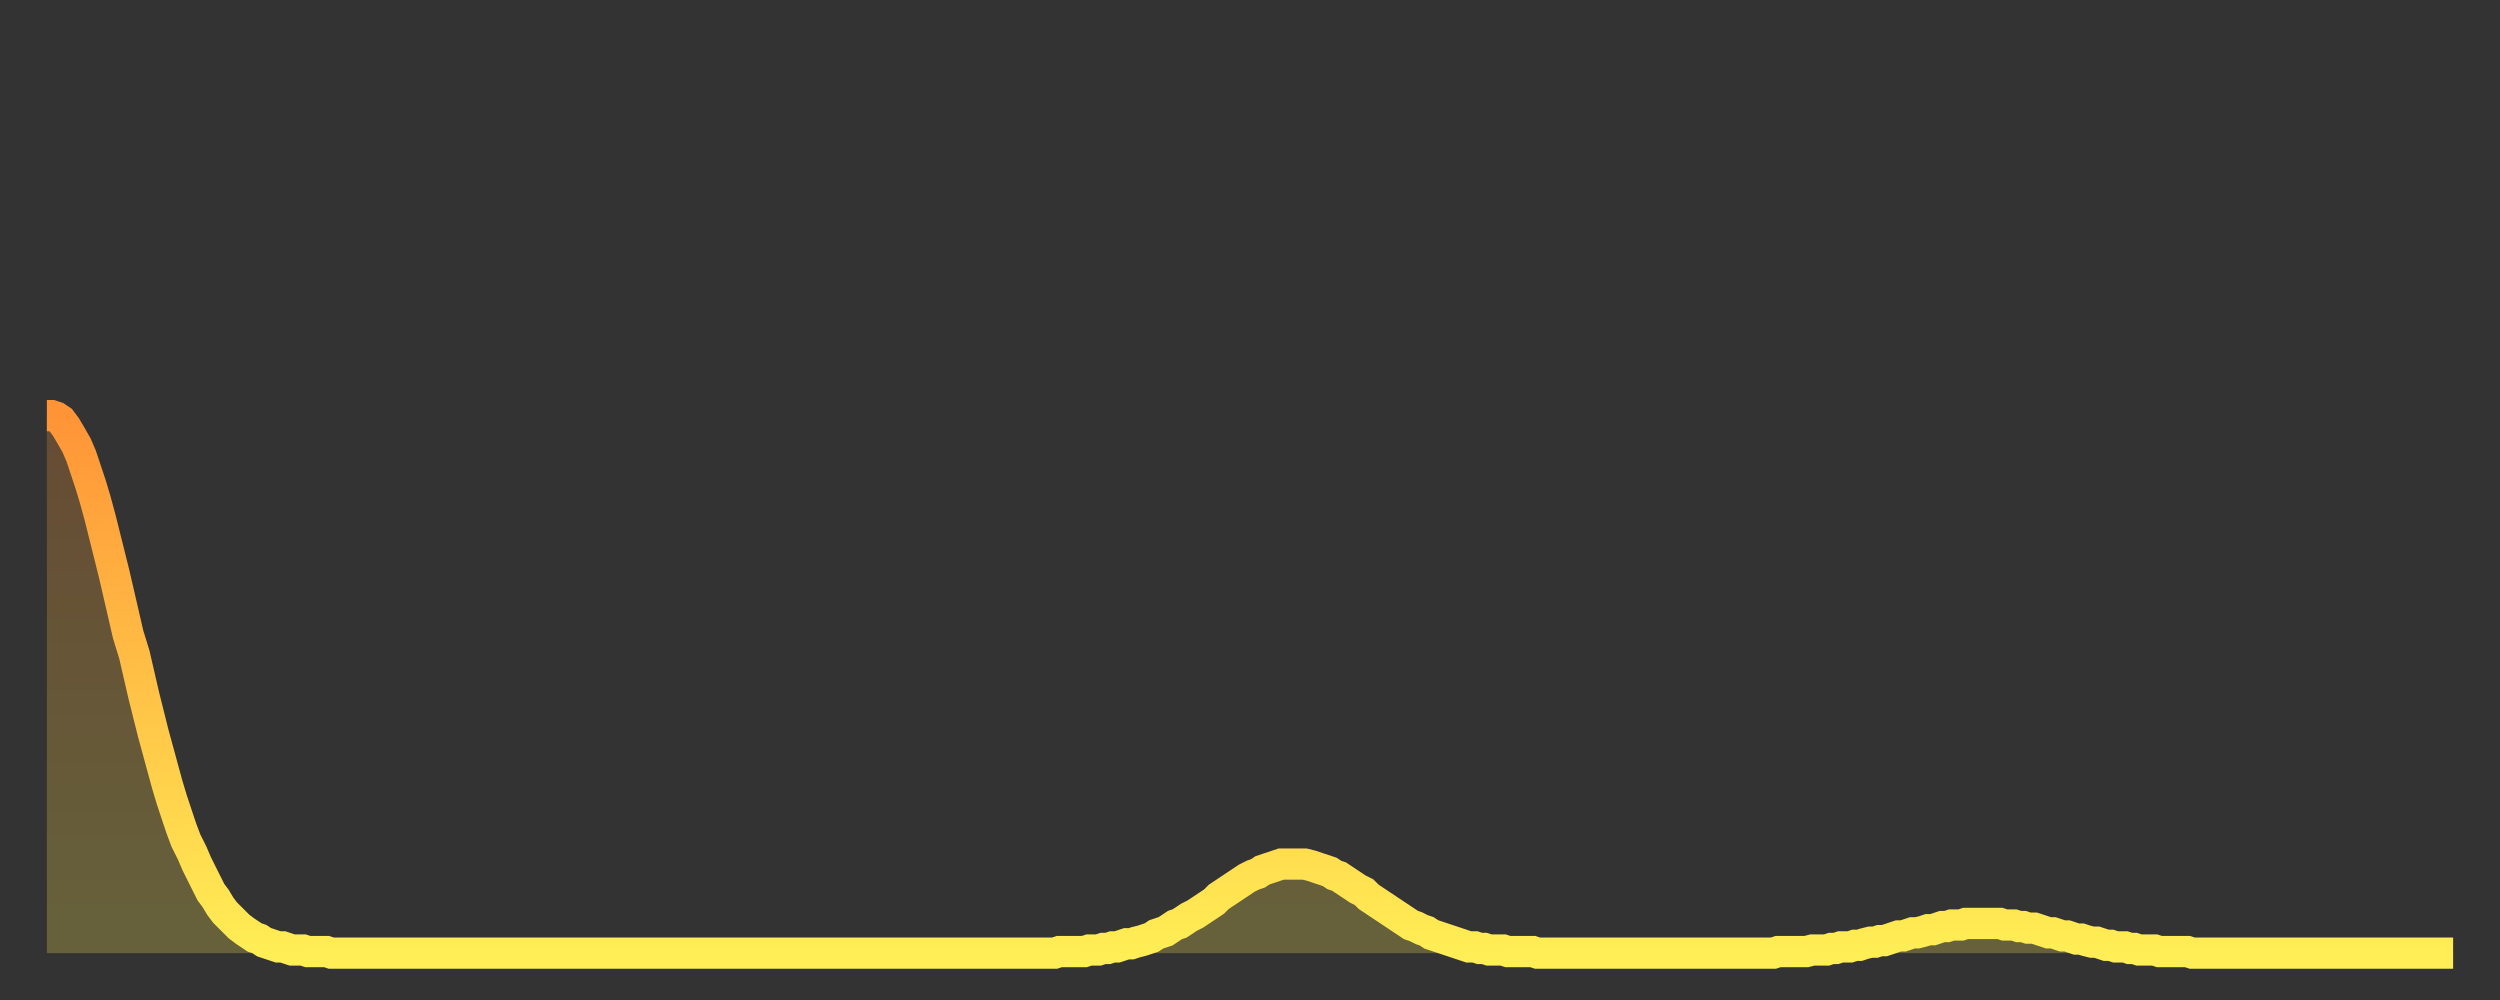 <?xml version="1.0" encoding="utf-8" ?>
<svg baseProfile="full" height="64" version="1.1" width="160" xmlns="http://www.w3.org/2000/svg" xmlns:ev="http://www.w3.org/2001/xml-events" xmlns:xlink="http://www.w3.org/1999/xlink"><rect width="100%" height="100%" fill="#333333" stroke="none"/><defs><linearGradient id="id1826814" x1="0" x2="0" y1="0" y2="1"><stop offset="0%" stop-color="#ff9437" /><stop offset="50%" stop-color="#ffc146" /><stop offset="100%" stop-color="#ffee55" /></linearGradient></defs><g transform="translate(3,3)"><g><path d="M 0.0 23.6 0.3 23.6 0.6 23.7 0.9 23.9 1.2 24.3 1.5 24.8 1.9 25.5 2.2 26.2 2.5 27.1 2.8 28.0 3.1 29.0 3.4 30.1 3.7 31.3 4.0 32.5 4.3 33.7 4.6 35.0 4.9 36.3 5.2 37.6 5.6 38.9 5.9 40.2 6.2 41.5 6.5 42.7 6.8 43.9 7.1 45.0 7.4 46.1 7.7 47.2 8.0 48.2 8.3 49.1 8.6 50.0 8.9 50.8 9.3 51.6 9.6 52.3 9.9 52.9 10.2 53.5 10.5 54.1 10.8 54.5 11.1 55.0 11.4 55.4 11.7 55.7 12.0 56.0 12.3 56.3 12.7 56.6 13.0 56.8 13.3 57.0 13.6 57.1 13.9 57.3 14.2 57.4 14.5 57.5 14.8 57.6 15.1 57.6 15.4 57.7 15.7 57.8 16.0 57.8 16.4 57.8 16.7 57.9 17.0 57.9 17.3 57.9 17.6 57.9 17.9 57.9 18.2 58.0 18.5 58.0 18.8 58.0 19.1 58.0 19.4 58.0 19.8 58.0 20.1 58.0 20.4 58.0 20.7 58.0 21.0 58.0 21.3 58.0 21.6 58.0 21.9 58.0 22.2 58.0 22.5 58.0 22.8 58.0 23.1 58.0 23.5 58.0 23.8 58.0 24.1 58.0 24.4 58.0 24.7 58.0 25.0 58.0 25.3 58.0 25.6 58.0 25.9 58.0 26.2 58.0 26.5 58.0 26.8 58.0 27.2 58.0 27.5 58.0 27.8 58.0 28.1 58.0 28.4 58.0 28.7 58.0 29.0 58.0 29.3 58.0 29.6 58.0 29.9 58.0 30.2 58.0 30.6 58.0 30.9 58.0 31.2 58.0 31.5 58.0 31.8 58.0 32.1 58.0 32.4 58.0 32.7 58.0 33.0 58.0 33.3 58.0 33.6 58.0 33.9 58.0 34.3 58.0 34.6 58.0 34.9 58.0 35.2 58.0 35.5 58.0 35.8 58.0 36.1 58.0 36.4 58.0 36.7 58.0 37.0 58.0 37.3 58.0 37.7 58.0 38.0 58.0 38.3 58.0 38.6 58.0 38.9 58.0 39.2 58.0 39.5 58.0 39.8 58.0 40.1 58.0 40.4 58.0 40.7 58.0 41.0 58.0 41.4 58.0 41.7 58.0 42.0 58.0 42.3 58.0 42.6 58.0 42.9 58.0 43.2 58.0 43.5 58.0 43.8 58.0 44.1 58.0 44.4 58.0 44.7 58.0 45.1 58.0 45.4 58.0 45.7 58.0 46.0 58.0 46.3 58.0 46.6 58.0 46.9 58.0 47.2 58.0 47.5 58.0 47.8 58.0 48.1 58.0 48.5 58.0 48.8 58.0 49.1 58.0 49.4 58.0 49.7 58.0 50.0 58.0 50.3 58.0 50.6 58.0 50.9 58.0 51.2 58.0 51.5 58.0 51.8 58.0 52.2 58.0 52.5 58.0 52.8 58.0 53.1 58.0 53.4 58.0 53.7 58.0 54.0 58.0 54.3 58.0 54.6 58.0 54.9 58.0 55.2 58.0 55.6 58.0 55.9 58.0 56.2 58.0 56.5 58.0 56.8 58.0 57.1 58.0 57.4 58.0 57.7 58.0 58.0 58.0 58.3 58.0 58.6 58.0 58.9 58.0 59.3 58.0 59.6 58.0 59.9 58.0 60.2 58.0 60.5 58.0 60.8 58.0 61.1 58.0 61.4 58.0 61.7 58.0 62.0 58.0 62.3 58.0 62.6 58.0 63.0 58.0 63.3 58.0 63.6 58.0 63.9 58.0 64.2 58.0 64.5 58.0 64.8 57.9 65.1 57.9 65.4 57.9 65.7 57.9 66.0 57.9 66.4 57.9 66.7 57.8 67.0 57.8 67.3 57.8 67.6 57.7 67.9 57.7 68.2 57.6 68.5 57.6 68.8 57.5 69.1 57.4 69.4 57.4 69.7 57.3 70.1 57.2 70.4 57.1 70.7 57.0 71.0 56.8 71.3 56.7 71.6 56.6 71.9 56.4 72.2 56.2 72.5 56.1 72.8 55.9 73.1 55.7 73.5 55.5 73.8 55.3 74.1 55.1 74.4 54.9 74.7 54.7 75.0 54.4 75.3 54.2 75.6 54.0 75.9 53.8 76.2 53.6 76.5 53.4 76.8 53.2 77.2 53.0 77.5 52.9 77.8 52.7 78.1 52.6 78.4 52.5 78.7 52.4 79.0 52.3 79.3 52.3 79.6 52.3 79.9 52.3 80.2 52.3 80.5 52.3 80.9 52.4 81.2 52.5 81.5 52.6 81.8 52.7 82.1 52.8 82.4 53.0 82.7 53.1 83.0 53.3 83.3 53.5 83.6 53.7 83.9 53.9 84.3 54.1 84.6 54.4 84.9 54.6 85.2 54.8 85.5 55.0 85.8 55.2 86.1 55.4 86.4 55.6 86.7 55.8 87.0 56.0 87.3 56.2 87.6 56.3 88.0 56.5 88.3 56.6 88.6 56.8 88.9 56.9 89.2 57.0 89.5 57.1 89.8 57.2 90.1 57.3 90.4 57.4 90.7 57.5 91.0 57.6 91.4 57.6 91.7 57.7 92.0 57.7 92.3 57.8 92.6 57.8 92.9 57.8 93.2 57.8 93.5 57.9 93.8 57.9 94.1 57.9 94.4 57.9 94.7 57.9 95.1 57.9 95.4 58.0 95.7 58.0 96.0 58.0 96.3 58.0 96.6 58.0 96.9 58.0 97.2 58.0 97.5 58.0 97.8 58.0 98.1 58.0 98.4 58.0 98.8 58.0 99.1 58.0 99.4 58.0 99.7 58.0 100.0 58.0 100.3 58.0 100.6 58.0 100.9 58.0 101.2 58.0 101.5 58.0 101.8 58.0 102.2 58.0 102.5 58.0 102.8 58.0 103.1 58.0 103.4 58.0 103.7 58.0 104.0 58.0 104.3 58.0 104.6 58.0 104.9 58.0 105.2 58.0 105.5 58.0 105.9 58.0 106.2 58.0 106.5 58.0 106.8 58.0 107.1 58.0 107.4 58.0 107.7 58.0 108.0 58.0 108.3 58.0 108.6 58.0 108.9 58.0 109.3 58.0 109.6 58.0 109.9 58.0 110.2 58.0 110.5 58.0 110.8 57.9 111.1 57.9 111.4 57.9 111.7 57.9 112.0 57.9 112.3 57.9 112.6 57.9 113.0 57.8 113.3 57.8 113.6 57.8 113.9 57.8 114.2 57.7 114.5 57.7 114.8 57.6 115.1 57.6 115.4 57.6 115.7 57.5 116.0 57.5 116.3 57.4 116.7 57.3 117.0 57.3 117.3 57.2 117.6 57.2 117.9 57.1 118.2 57.0 118.5 56.9 118.8 56.9 119.1 56.8 119.4 56.7 119.7 56.7 120.1 56.6 120.4 56.5 120.7 56.5 121.0 56.4 121.3 56.3 121.6 56.3 121.9 56.2 122.2 56.2 122.5 56.2 122.8 56.1 123.1 56.1 123.4 56.1 123.8 56.1 124.1 56.1 124.4 56.1 124.7 56.1 125.0 56.1 125.3 56.2 125.6 56.2 125.9 56.2 126.2 56.3 126.5 56.3 126.8 56.4 127.2 56.4 127.5 56.5 127.8 56.6 128.1 56.7 128.4 56.7 128.7 56.8 129.0 56.9 129.3 56.9 129.6 57.0 129.9 57.1 130.2 57.1 130.5 57.2 130.9 57.3 131.2 57.3 131.5 57.4 131.8 57.5 132.1 57.5 132.4 57.6 132.7 57.6 133.0 57.6 133.3 57.7 133.6 57.7 133.9 57.8 134.2 57.8 134.6 57.8 134.9 57.8 135.2 57.9 135.5 57.9 135.8 57.9 136.1 57.9 136.4 57.9 136.7 57.9 137.0 57.9 137.3 58.0 137.6 58.0 138.0 58.0 138.3 58.0 138.6 58.0 138.9 58.0 139.2 58.0 139.5 58.0 139.8 58.0 140.1 58.0 140.4 58.0 140.7 58.0 141.0 58.0 141.3 58.0 141.7 58.0 142.0 58.0 142.3 58.0 142.6 58.0 142.9 58.0 143.2 58.0 143.5 58.0 143.8 58.0 144.1 58.0 144.4 58.0 144.7 58.0 145.1 58.0 145.4 58.0 145.7 58.0 146.0 58.0 146.3 58.0 146.6 58.0 146.9 58.0 147.2 58.0 147.5 58.0 147.8 58.0 148.1 58.0 148.4 58.0 148.8 58.0 149.1 58.0 149.4 58.0 149.7 58.0 150.0 58.0 150.3 58.0 150.6 58.0 150.9 58.0 151.2 58.0 151.5 58.0 151.8 58.0 152.1 58.0 152.5 58.0 152.8 58.0 153.1 58.0 153.4 58.0 153.7 58.0 154.0 58.0" fill="none" id="graph-curve" opacity="1" stroke="url(#id1826814)" stroke-width="2" /><path d="M 0 58 L 0.0 23.6 0.3 23.6 0.6 23.7 0.9 23.9 1.2 24.3 1.5 24.8 1.9 25.5 2.2 26.2 2.5 27.1 2.8 28.0 3.1 29.0 3.4 30.1 3.7 31.3 4.0 32.5 4.3 33.7 4.6 35.0 4.9 36.3 5.2 37.6 5.6 38.9 5.9 40.2 6.2 41.5 6.5 42.7 6.8 43.9 7.1 45.0 7.4 46.1 7.7 47.2 8.0 48.2 8.3 49.1 8.6 50.0 8.9 50.8 9.3 51.6 9.6 52.3 9.9 52.9 10.2 53.5 10.5 54.1 10.8 54.5 11.1 55.0 11.4 55.4 11.7 55.7 12.0 56.0 12.3 56.3 12.7 56.6 13.0 56.8 13.3 57.0 13.6 57.1 13.9 57.3 14.2 57.4 14.5 57.5 14.8 57.6 15.1 57.6 15.4 57.7 15.7 57.8 16.0 57.8 16.4 57.8 16.7 57.9 17.0 57.9 17.3 57.9 17.6 57.9 17.9 57.9 18.2 58.0 18.5 58.0 18.8 58.0 19.1 58.0 19.4 58.0 19.8 58.0 20.1 58.0 20.4 58.0 20.7 58.0 21.0 58.0 21.3 58.0 21.6 58.0 21.9 58.0 22.2 58.0 22.5 58.0 22.8 58.0 23.1 58.0 23.5 58.0 23.8 58.0 24.1 58.0 24.4 58.0 24.7 58.0 25.0 58.0 25.3 58.0 25.6 58.0 25.9 58.0 26.2 58.0 26.5 58.0 26.8 58.0 27.2 58.0 27.5 58.0 27.8 58.0 28.1 58.0 28.4 58.0 28.7 58.0 29.0 58.0 29.3 58.0 29.6 58.0 29.9 58.0 30.2 58.0 30.6 58.0 30.9 58.0 31.2 58.0 31.5 58.0 31.8 58.0 32.1 58.0 32.4 58.0 32.7 58.0 33.0 58.0 33.3 58.0 33.6 58.0 33.9 58.0 34.3 58.0 34.6 58.0 34.9 58.0 35.2 58.0 35.5 58.0 35.8 58.0 36.1 58.0 36.4 58.0 36.7 58.0 37.0 58.0 37.3 58.0 37.7 58.0 38.0 58.0 38.3 58.0 38.6 58.0 38.9 58.0 39.2 58.0 39.5 58.0 39.8 58.0 40.1 58.0 40.4 58.0 40.7 58.0 41.0 58.0 41.4 58.0 41.7 58.0 42.0 58.0 42.3 58.0 42.6 58.0 42.9 58.0 43.2 58.0 43.5 58.0 43.8 58.0 44.1 58.0 44.4 58.0 44.7 58.0 45.1 58.0 45.4 58.0 45.7 58.0 46.0 58.0 46.3 58.0 46.6 58.0 46.9 58.0 47.2 58.0 47.5 58.0 47.8 58.0 48.1 58.0 48.5 58.0 48.8 58.0 49.1 58.0 49.4 58.0 49.7 58.0 50.0 58.0 50.3 58.0 50.6 58.0 50.9 58.0 51.2 58.0 51.5 58.0 51.8 58.0 52.2 58.0 52.5 58.0 52.8 58.0 53.1 58.0 53.4 58.0 53.7 58.0 54.0 58.0 54.3 58.0 54.6 58.0 54.9 58.0 55.2 58.0 55.6 58.0 55.9 58.0 56.2 58.0 56.5 58.0 56.8 58.0 57.1 58.0 57.4 58.0 57.7 58.0 58.0 58.0 58.3 58.0 58.6 58.0 58.9 58.0 59.3 58.0 59.6 58.0 59.9 58.0 60.2 58.0 60.5 58.0 60.8 58.0 61.1 58.0 61.4 58.0 61.7 58.0 62.0 58.0 62.3 58.0 62.6 58.0 63.0 58.0 63.3 58.0 63.6 58.0 63.9 58.0 64.2 58.0 64.5 58.0 64.8 57.9 65.1 57.9 65.4 57.9 65.7 57.9 66.0 57.9 66.4 57.9 66.7 57.8 67.0 57.8 67.3 57.8 67.6 57.7 67.9 57.7 68.2 57.6 68.5 57.6 68.8 57.5 69.1 57.4 69.4 57.4 69.7 57.3 70.1 57.2 70.4 57.1 70.7 57.0 71.0 56.8 71.3 56.7 71.6 56.6 71.9 56.4 72.2 56.2 72.5 56.1 72.8 55.9 73.1 55.7 73.5 55.5 73.8 55.3 74.1 55.1 74.4 54.9 74.7 54.7 75.0 54.4 75.3 54.2 75.6 54.0 75.9 53.8 76.2 53.6 76.5 53.4 76.8 53.2 77.2 53.0 77.5 52.9 77.8 52.7 78.1 52.6 78.4 52.5 78.7 52.4 79.0 52.3 79.3 52.3 79.6 52.3 79.9 52.3 80.2 52.3 80.5 52.3 80.9 52.4 81.2 52.5 81.5 52.6 81.8 52.7 82.1 52.8 82.4 53.0 82.7 53.1 83.0 53.3 83.3 53.5 83.6 53.7 83.9 53.9 84.3 54.1 84.6 54.4 84.9 54.6 85.2 54.8 85.5 55.0 85.8 55.2 86.1 55.4 86.4 55.6 86.7 55.8 87.0 56.0 87.3 56.2 87.6 56.3 88.0 56.5 88.3 56.6 88.6 56.8 88.9 56.9 89.2 57.0 89.5 57.1 89.8 57.2 90.1 57.3 90.4 57.4 90.7 57.5 91.0 57.6 91.4 57.6 91.7 57.7 92.0 57.7 92.3 57.8 92.6 57.8 92.9 57.8 93.2 57.8 93.5 57.9 93.8 57.9 94.1 57.9 94.4 57.9 94.7 57.9 95.1 57.9 95.4 58.0 95.7 58.0 96.0 58.0 96.3 58.0 96.6 58.0 96.9 58.0 97.2 58.0 97.5 58.0 97.8 58.0 98.1 58.0 98.4 58.0 98.8 58.0 99.1 58.0 99.4 58.0 99.7 58.0 100.0 58.0 100.3 58.0 100.6 58.0 100.9 58.0 101.2 58.0 101.5 58.0 101.8 58.0 102.2 58.0 102.5 58.0 102.8 58.0 103.1 58.0 103.4 58.0 103.7 58.0 104.0 58.0 104.3 58.0 104.6 58.0 104.9 58.0 105.2 58.0 105.5 58.0 105.9 58.0 106.2 58.0 106.5 58.0 106.8 58.0 107.1 58.0 107.4 58.0 107.7 58.0 108.0 58.0 108.3 58.0 108.6 58.0 108.9 58.0 109.3 58.0 109.6 58.0 109.9 58.0 110.2 58.0 110.5 58.0 110.8 57.9 111.1 57.9 111.4 57.9 111.7 57.9 112.0 57.9 112.3 57.9 112.6 57.9 113.0 57.8 113.3 57.8 113.6 57.8 113.9 57.8 114.2 57.7 114.5 57.7 114.8 57.6 115.1 57.6 115.4 57.6 115.7 57.5 116.0 57.5 116.3 57.4 116.7 57.3 117.0 57.3 117.3 57.2 117.6 57.2 117.9 57.1 118.2 57.0 118.5 56.9 118.8 56.9 119.1 56.8 119.4 56.7 119.7 56.7 120.1 56.6 120.4 56.5 120.7 56.5 121.0 56.4 121.3 56.3 121.6 56.3 121.9 56.2 122.2 56.2 122.5 56.2 122.8 56.1 123.1 56.1 123.4 56.1 123.8 56.1 124.1 56.1 124.4 56.1 124.7 56.1 125.0 56.1 125.3 56.2 125.6 56.2 125.9 56.2 126.2 56.3 126.5 56.3 126.8 56.4 127.2 56.4 127.5 56.5 127.8 56.6 128.1 56.7 128.4 56.7 128.7 56.8 129.0 56.9 129.3 56.9 129.6 57.0 129.9 57.1 130.2 57.1 130.5 57.2 130.9 57.3 131.2 57.3 131.5 57.4 131.8 57.5 132.1 57.5 132.4 57.6 132.7 57.6 133.0 57.6 133.3 57.7 133.6 57.7 133.9 57.8 134.2 57.8 134.6 57.8 134.9 57.8 135.2 57.9 135.5 57.9 135.8 57.9 136.1 57.9 136.4 57.9 136.7 57.9 137.0 57.9 137.3 58.0 137.6 58.0 138.0 58.0 138.3 58.0 138.6 58.0 138.9 58.0 139.2 58.0 139.5 58.0 139.8 58.0 140.1 58.0 140.4 58.0 140.7 58.0 141.0 58.0 141.3 58.0 141.7 58.0 142.0 58.0 142.3 58.0 142.6 58.0 142.9 58.0 143.2 58.0 143.5 58.0 143.8 58.0 144.1 58.0 144.4 58.0 144.7 58.0 145.1 58.0 145.4 58.0 145.7 58.0 146.0 58.0 146.3 58.0 146.6 58.0 146.9 58.0 147.2 58.0 147.5 58.0 147.8 58.0 148.1 58.0 148.4 58.0 148.8 58.0 149.1 58.0 149.4 58.0 149.7 58.0 150.0 58.0 150.3 58.0 150.6 58.0 150.9 58.0 151.2 58.0 151.5 58.0 151.8 58.0 152.1 58.0 152.5 58.0 152.8 58.0 153.1 58.0 153.4 58.0 153.7 58.0 154.0 58.0 154 58" fill="url(#id1826814)" fill-opacity=".25" id="graph-shadow" /></g></g></svg>